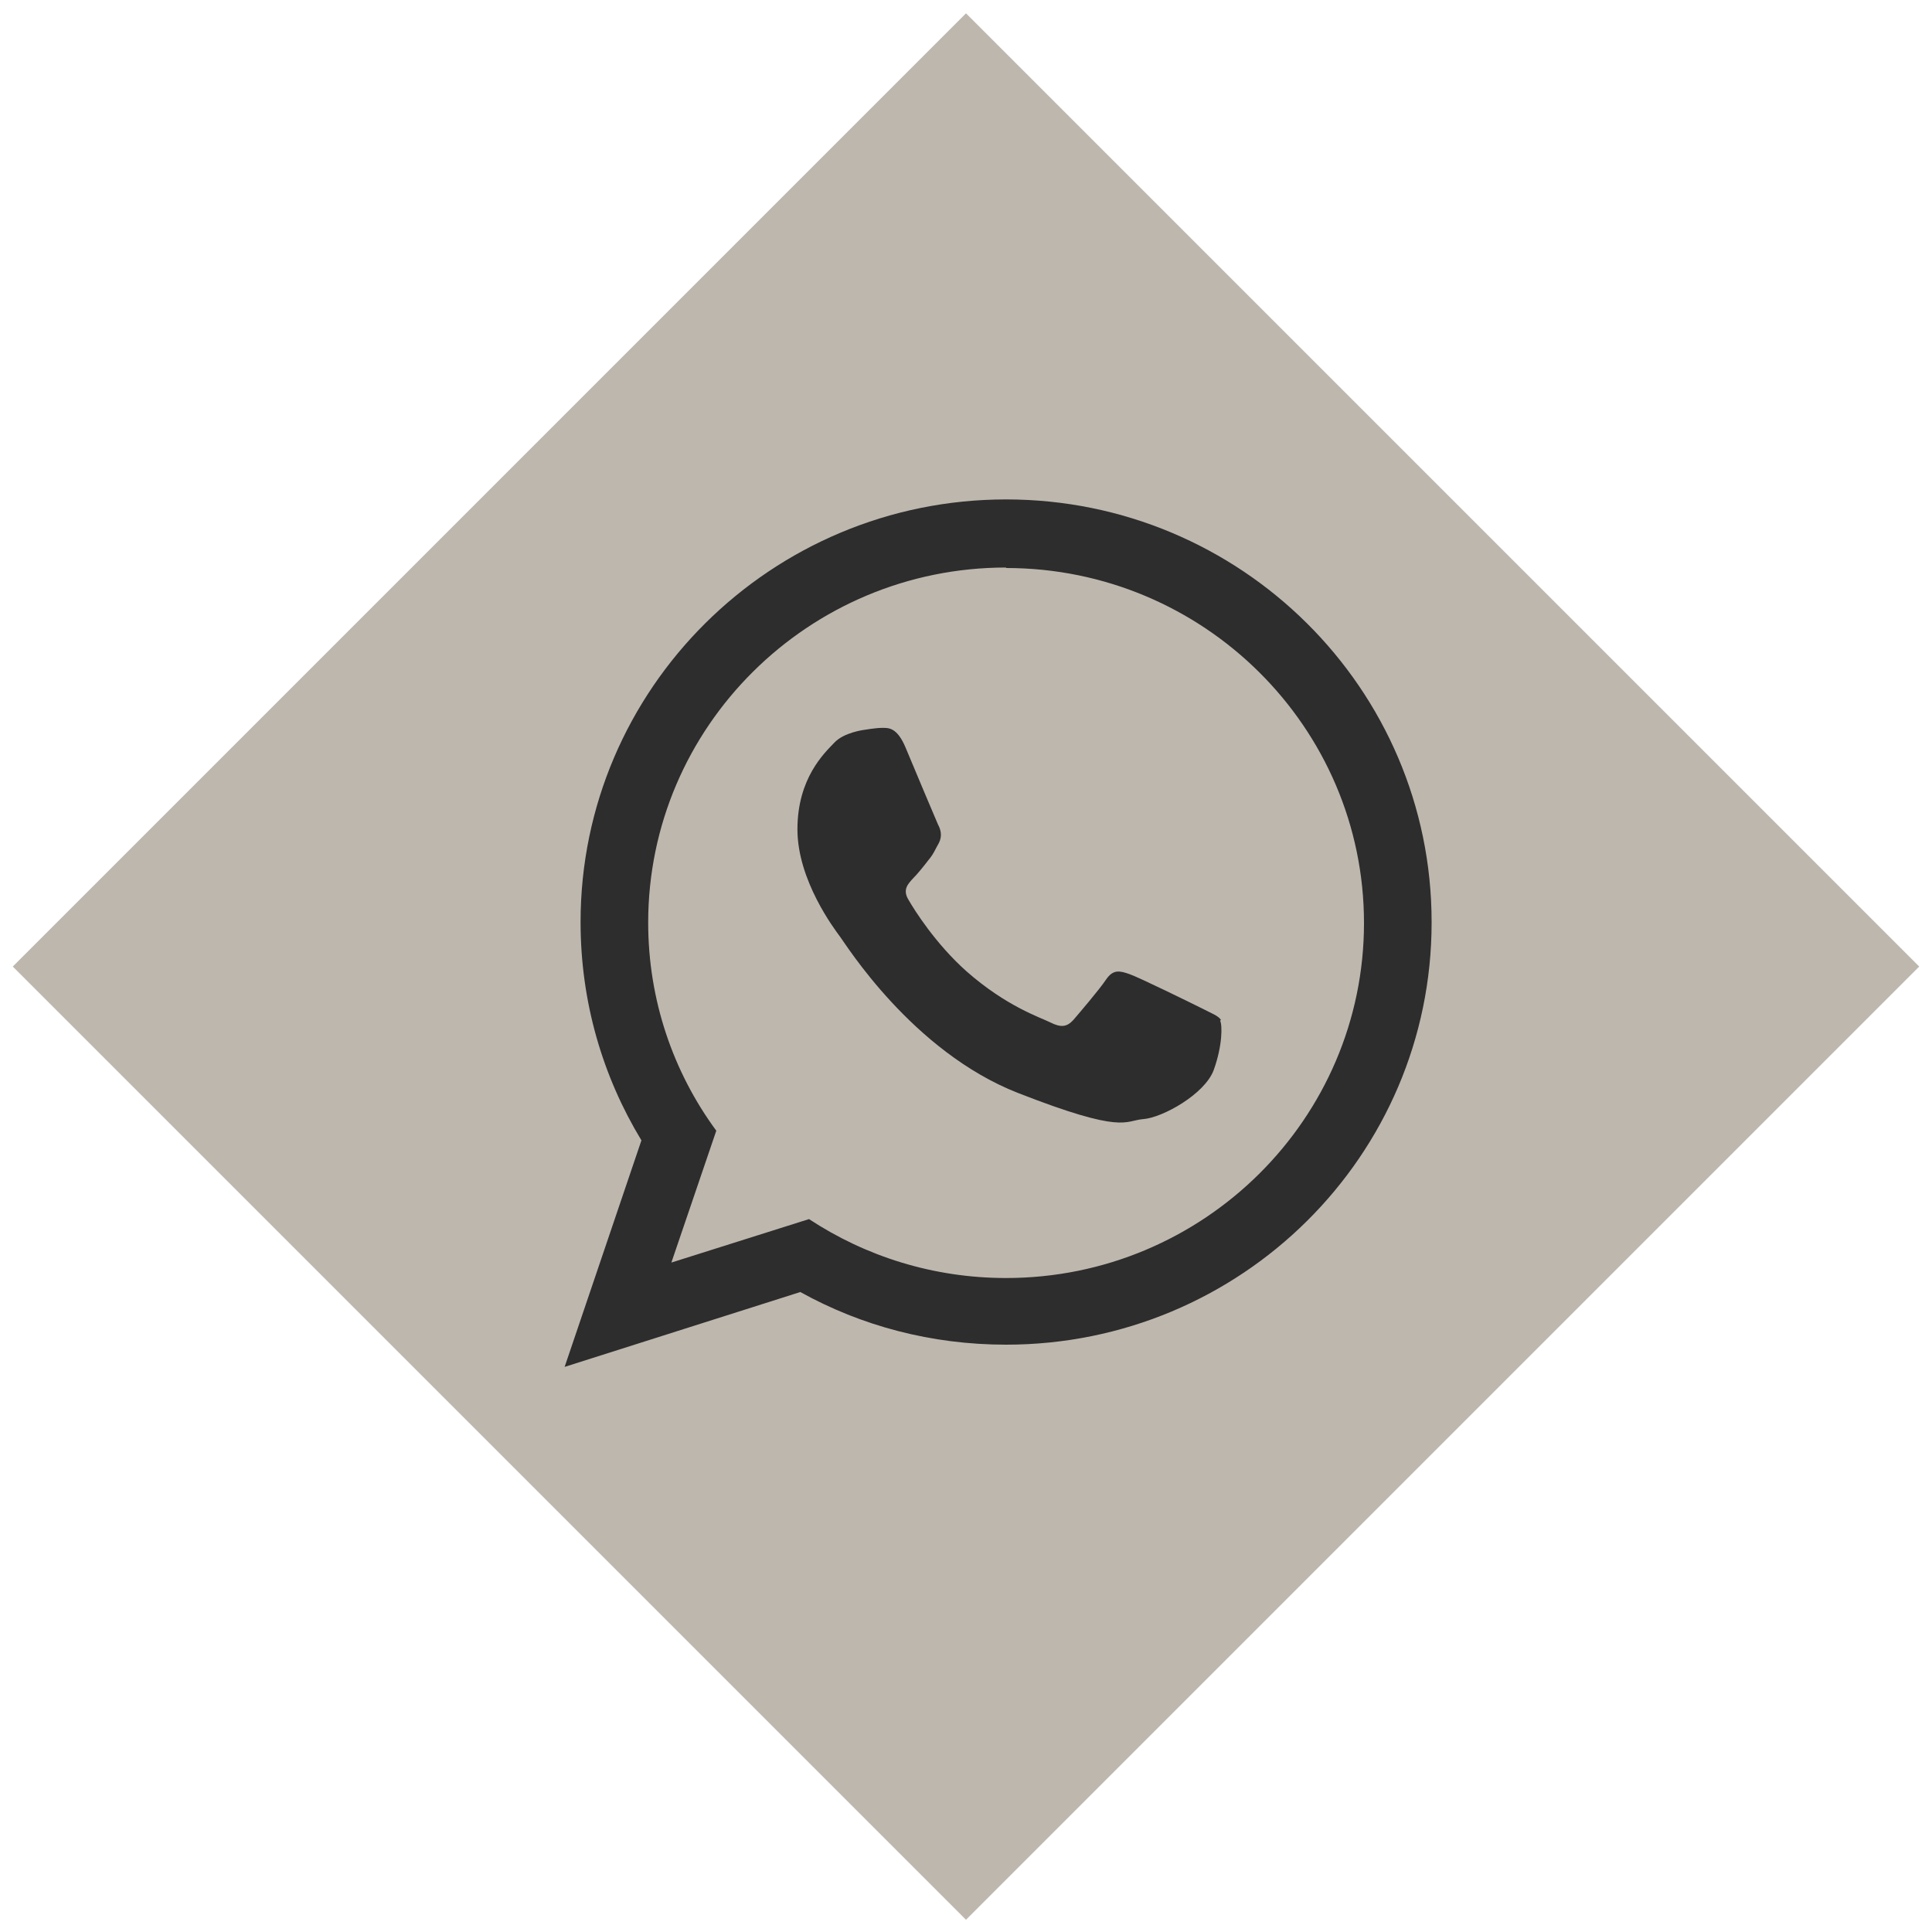 <?xml version="1.0" encoding="UTF-8"?>
<svg id="Livello_1" data-name="Livello 1" xmlns="http://www.w3.org/2000/svg" width="40" height="40" version="1.1" viewBox="0 0 40 40">
  <rect x="6.05" y="6.05" width="27.91" height="27.91" transform="translate(20 -8.28) rotate(45)" fill="#beb7ae" stroke-width="0"/>
  <path d="M29.64,19.1c0,4.83-3.95,8.74-8.81,8.74-1.55,0-3-.39-4.26-1.09l-4.88,1.55,1.59-4.69c-.8-1.32-1.26-2.86-1.26-4.52,0-4.83,3.95-8.75,8.81-8.75s8.81,3.92,8.81,8.75h0ZM20.83,11.75c-4.09,0-7.41,3.3-7.41,7.35,0,1.61.52,3.1,1.41,4.31l-.93,2.73,2.85-.9c1.17.77,2.57,1.22,4.08,1.22,4.09,0,7.41-3.3,7.41-7.35s-3.32-7.35-7.41-7.35h0ZM25.28,21.12c-.05-.09-.2-.14-.41-.25-.22-.11-1.28-.63-1.48-.7-.2-.07-.34-.11-.49.11-.14.21-.56.7-.68.84-.13.14-.25.16-.47.05-.22-.11-.91-.33-1.74-1.06-.64-.57-1.08-1.27-1.2-1.48-.13-.21-.01-.33.09-.44.1-.1.22-.25.32-.38.11-.13.14-.22.22-.36.07-.14.04-.27-.02-.38-.05-.11-.49-1.16-.67-1.59-.18-.43-.36-.41-.49-.41s-.36.04-.36.04c0,0-.43.05-.63.27-.2.21-.76.73-.76,1.79s.77,2.07.88,2.22c.11.14,1.49,2.38,3.69,3.24,2.2.86,2.2.57,2.59.54.4-.03,1.28-.52,1.46-1.02.18-.5.18-.93.13-1.02h0ZM25.28,21.12" fill="#2d2d2d" fill-rule="evenodd" stroke-width="0"/>
</svg>